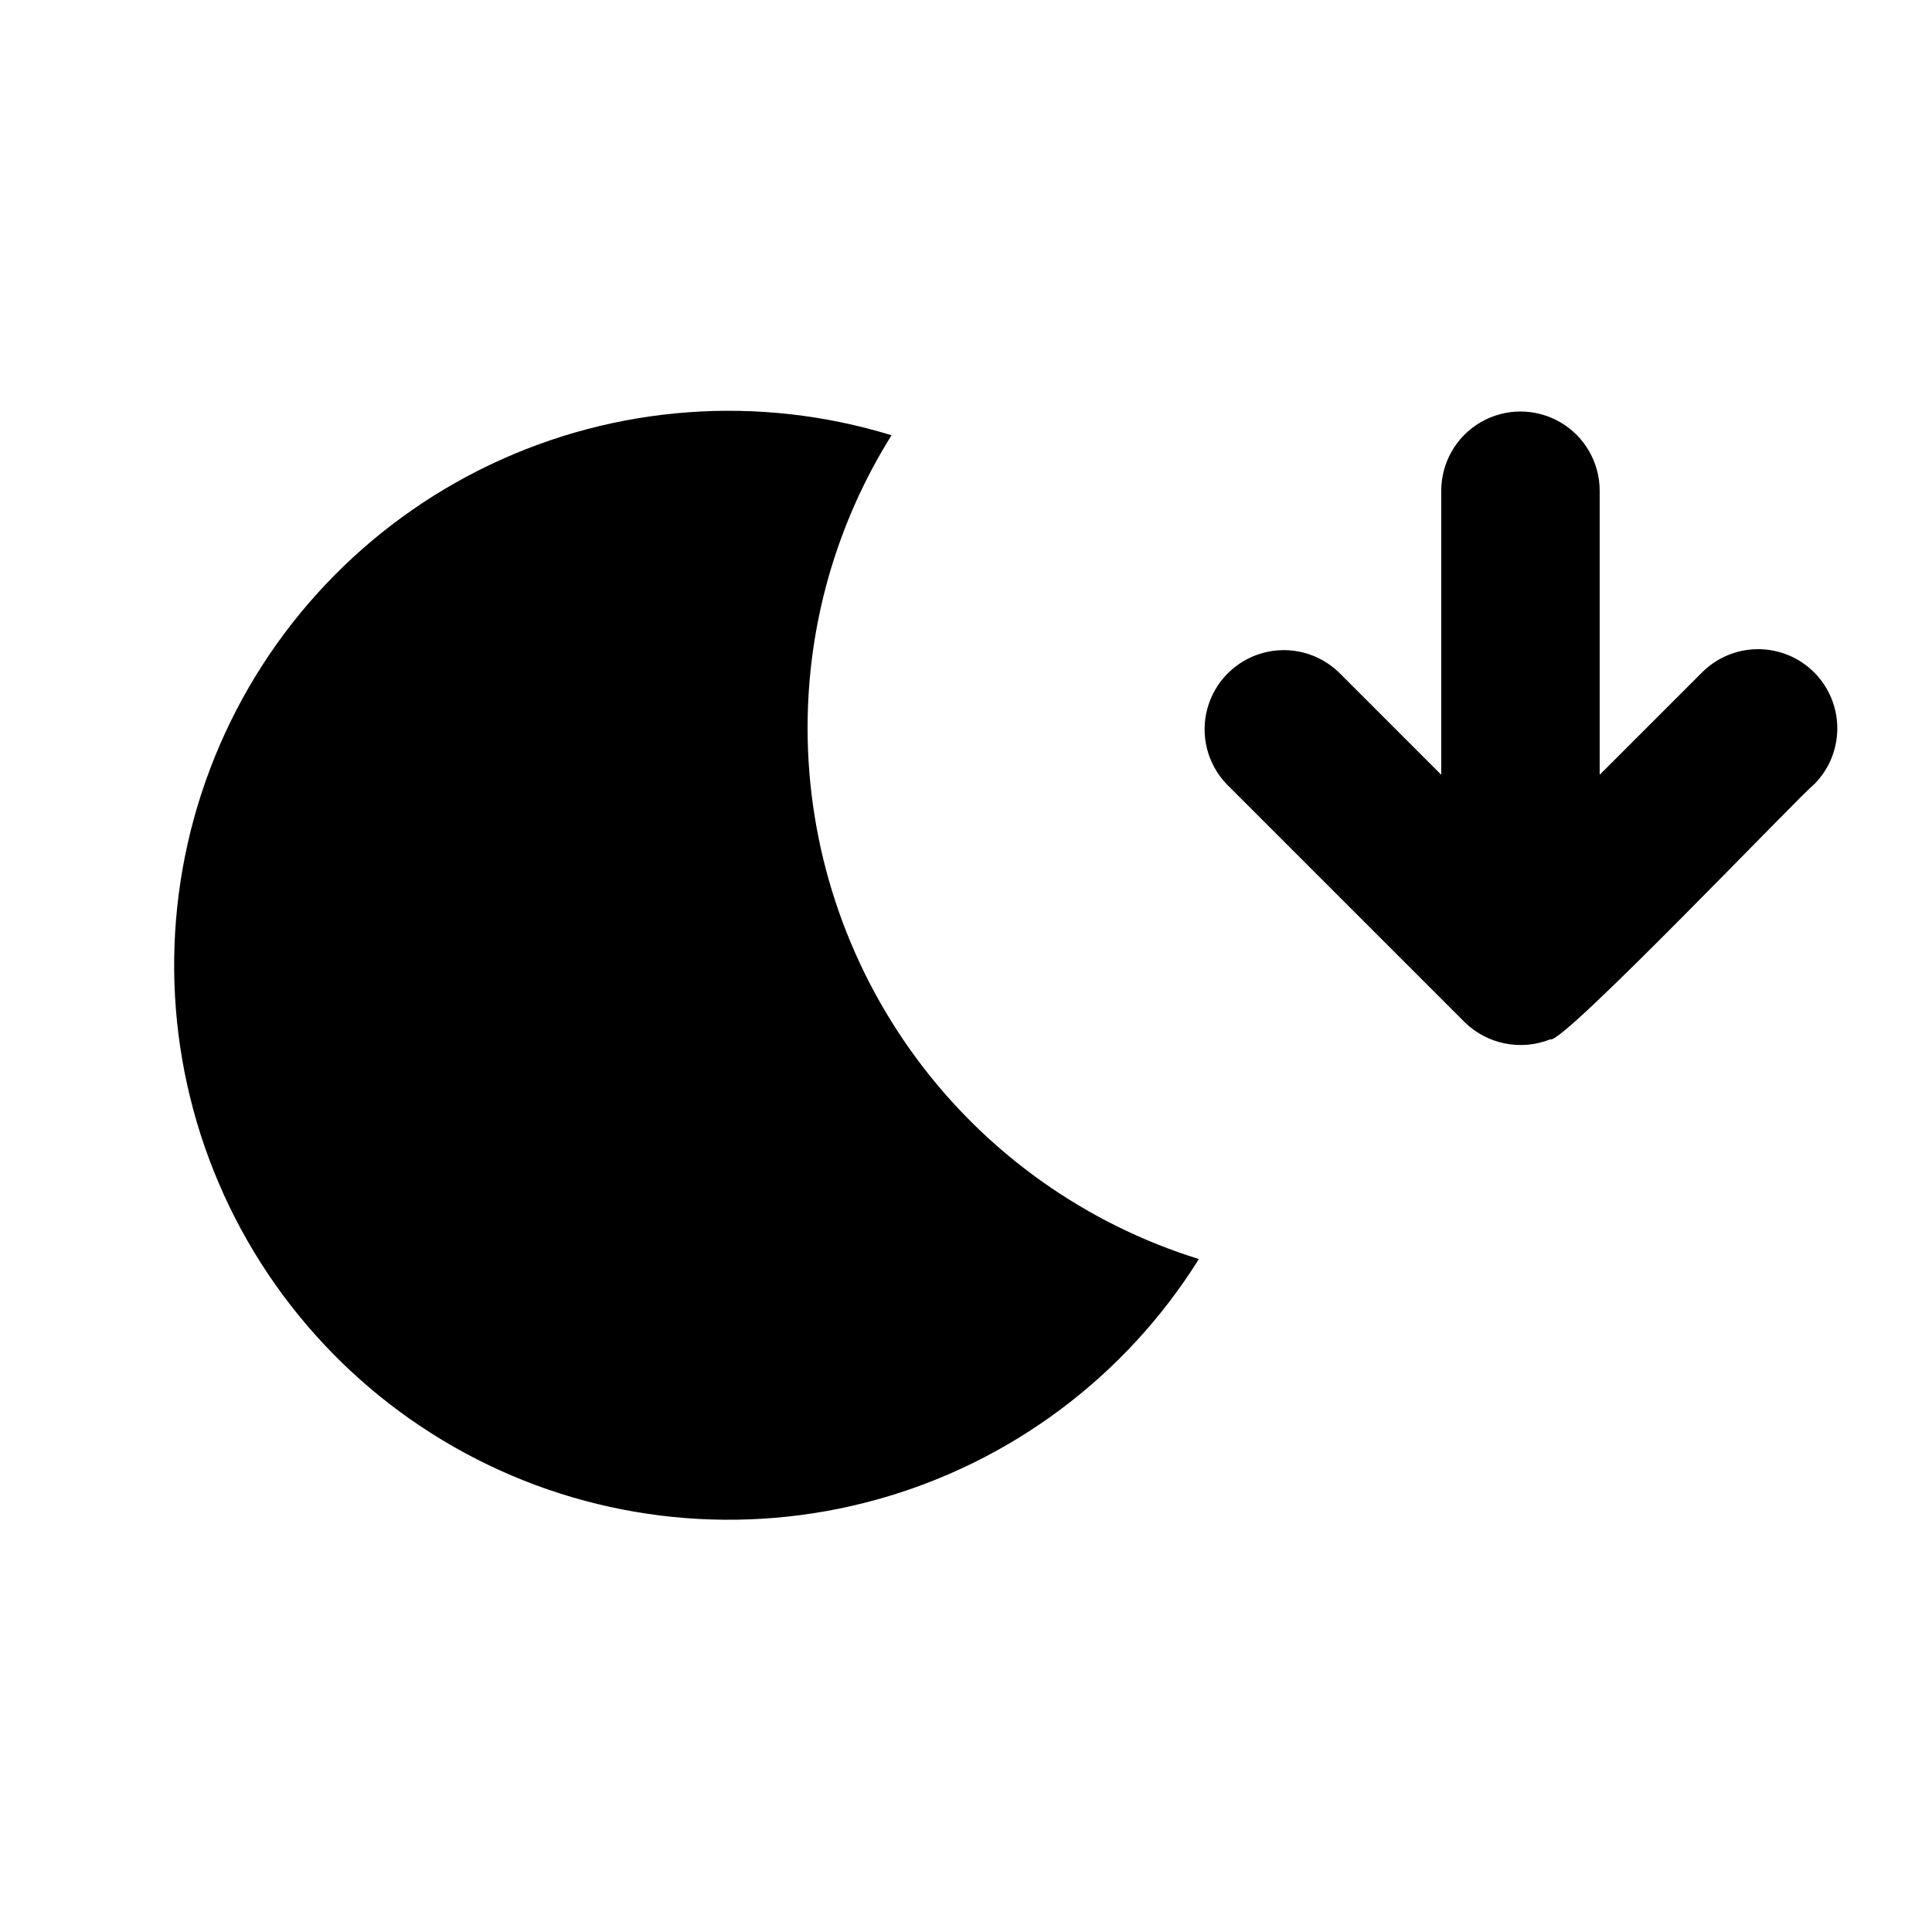 <?xml version="1.0" encoding="UTF-8"?>
<!-- Uploaded to: ICON Repo, www.svgrepo.com, Generator: ICON Repo Mixer Tools -->
<svg fill="#000000" width="800px" height="800px" version="1.1" viewBox="144 144 512 512" xmlns="http://www.w3.org/2000/svg">
 <g>
  <path d="m358.02 337.02c-0.039-27.469 7.672-54.391 22.25-77.672-35.145-10.801-73.062-8.035-106.27 7.75-33.207 15.789-59.289 43.453-73.094 77.531-13.809 34.078-14.336 72.094-1.484 106.54 12.852 34.449 38.152 62.828 70.906 79.535 32.754 16.707 70.578 20.527 106.01 10.707 35.434-9.82 65.898-32.566 85.379-63.75-30.023-9.324-56.277-28-74.934-53.301-18.656-25.305-28.734-55.906-28.766-87.344z"/>
  <path d="m624.76 322.18c-3.938-3.934-9.277-6.144-14.844-6.144-5.566 0-10.902 2.211-14.84 6.144l-27.145 27.145v-75.277c0-7.5-4-14.43-10.496-18.18-6.492-3.75-14.496-3.75-20.992 0-6.492 3.75-10.496 10.68-10.496 18.18v75.277l-27.141-27.145c-5.332-5.148-12.984-7.106-20.133-5.144-7.152 1.961-12.734 7.547-14.695 14.695-1.961 7.148-0.004 14.801 5.144 20.133l62.977 62.977c2.938 2.898 6.66 4.871 10.707 5.684 4.043 0.816 8.238 0.43 12.07-1.105 2.707 1.953 66.816-65.371 69.883-67.551v-0.004c3.934-3.938 6.144-9.273 6.144-14.84 0-5.566-2.211-10.906-6.144-14.844z"/>
 </g>
</svg>